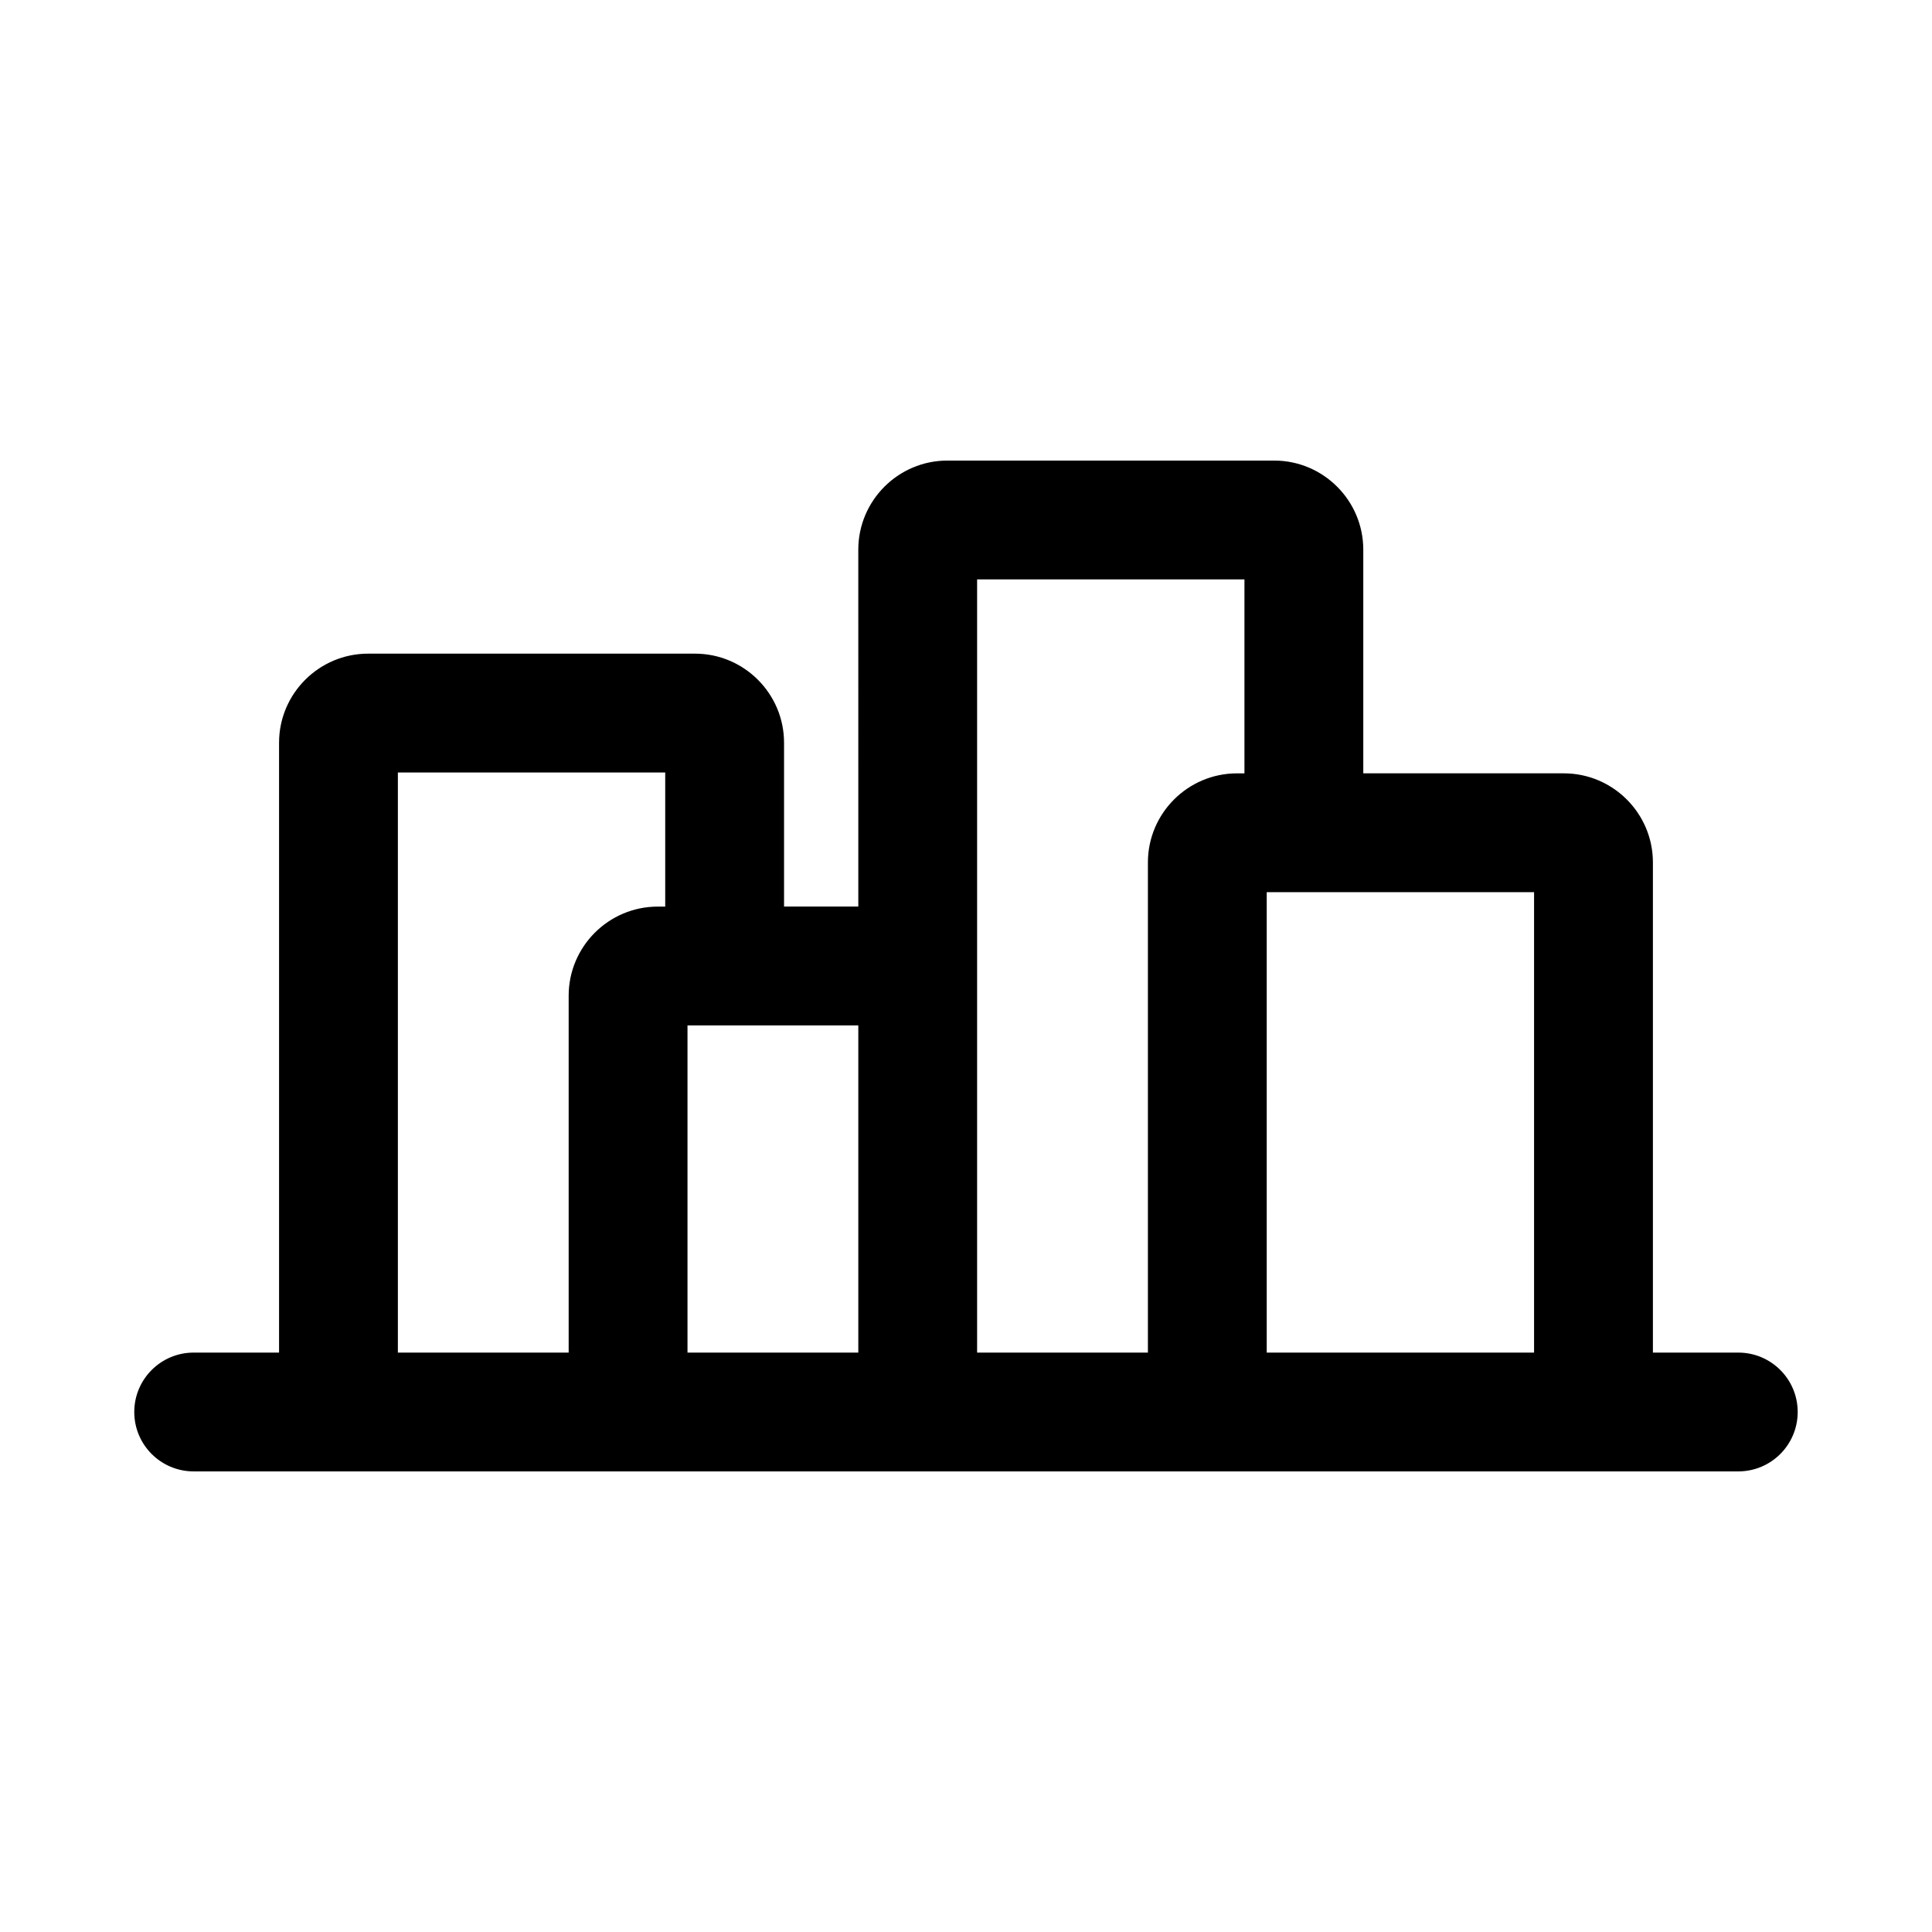 <?xml version="1.0" encoding="UTF-8"?>
<!-- The Best Svg Icon site in the world: iconSvg.co, Visit us! https://iconsvg.co -->
<svg fill="#000000" width="800px" height="800px" version="1.1" viewBox="144 144 512 512" xmlns="http://www.w3.org/2000/svg">
 <path d="m604.67 502.45h-22.633v-129.89c0-13.023-10.594-23.617-23.617-23.617h-53.137v-59.27c0-13.023-10.594-23.617-23.617-23.617h-86.594c-13.023 0-23.617 10.594-23.617 23.617l0.004 94.578h-19.68v-43.41c0-13.023-10.594-23.617-23.617-23.617h-86.594c-13.023 0-23.617 10.594-23.617 23.617v161.61h-22.629c-8.695 0-15.742 7.051-15.742 15.742 0 8.695 7.051 15.742 15.742 15.742h409.34c8.695 0 15.742-7.051 15.742-15.742 0.004-8.691-7.043-15.742-15.738-15.742zm-355.23 0v-153.73h70.848v35.539h-1.969c-13.023 0-23.617 10.594-23.617 23.617v94.578zm76.754 0v-86.707h45.266v86.707zm76.75 0v-204.9h70.848v51.398h-1.969c-13.023 0-23.617 10.594-23.617 23.617v129.89zm147.6 0h-70.848v-122.02h70.848z"/>
</svg>